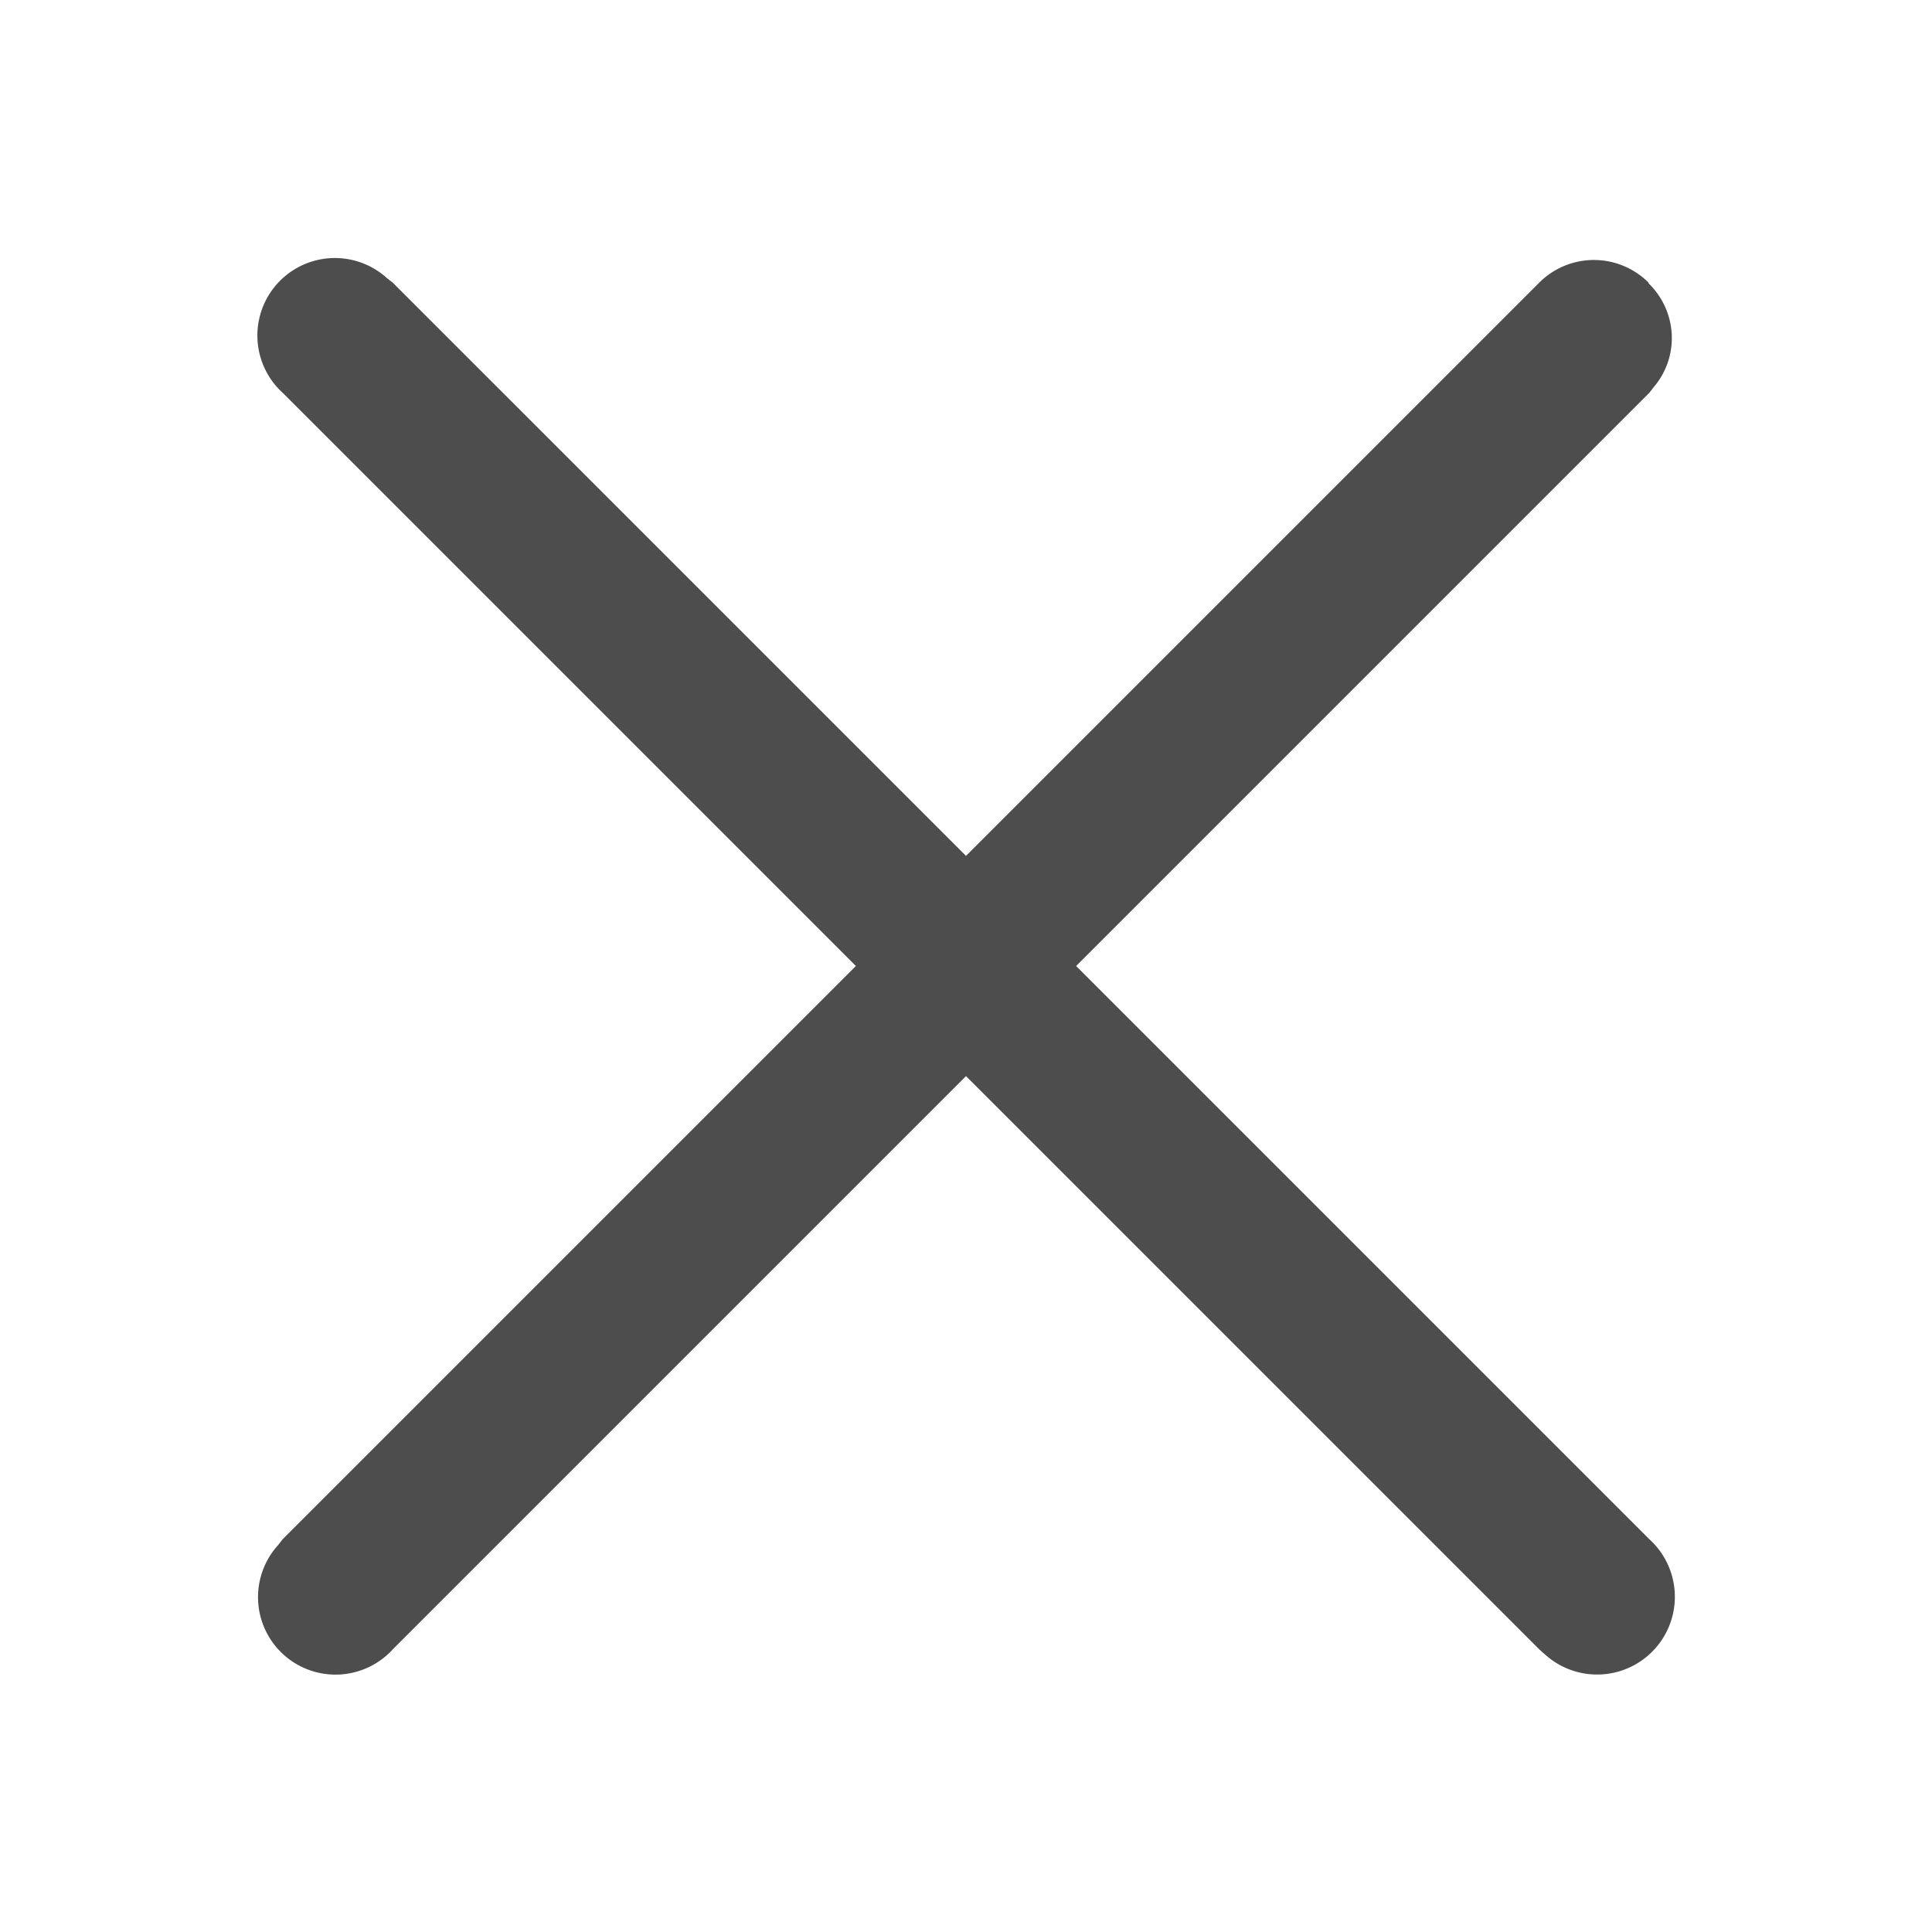 <svg xmlns="http://www.w3.org/2000/svg" width="30" height="30" viewBox="0 0 30 30">
  <path fill="#4D4D4D" d="M25.6 4.4c.45.44.48 1.14.08 1.61l-.07.09-8.9 8.9 8.9 8.9a1.2 1.2 0 01-1.62 1.79l-.09-.08-8.9-8.9-8.9 8.9a1.2 1.2 0 01-1.78-1.62l.07-.09 8.9-8.9-8.9-8.9a1.2 1.2 0 011.62-1.78l.09.07 8.9 8.9 8.9-8.9a1.2 1.2 0 011.7 0z"/>
</svg>
